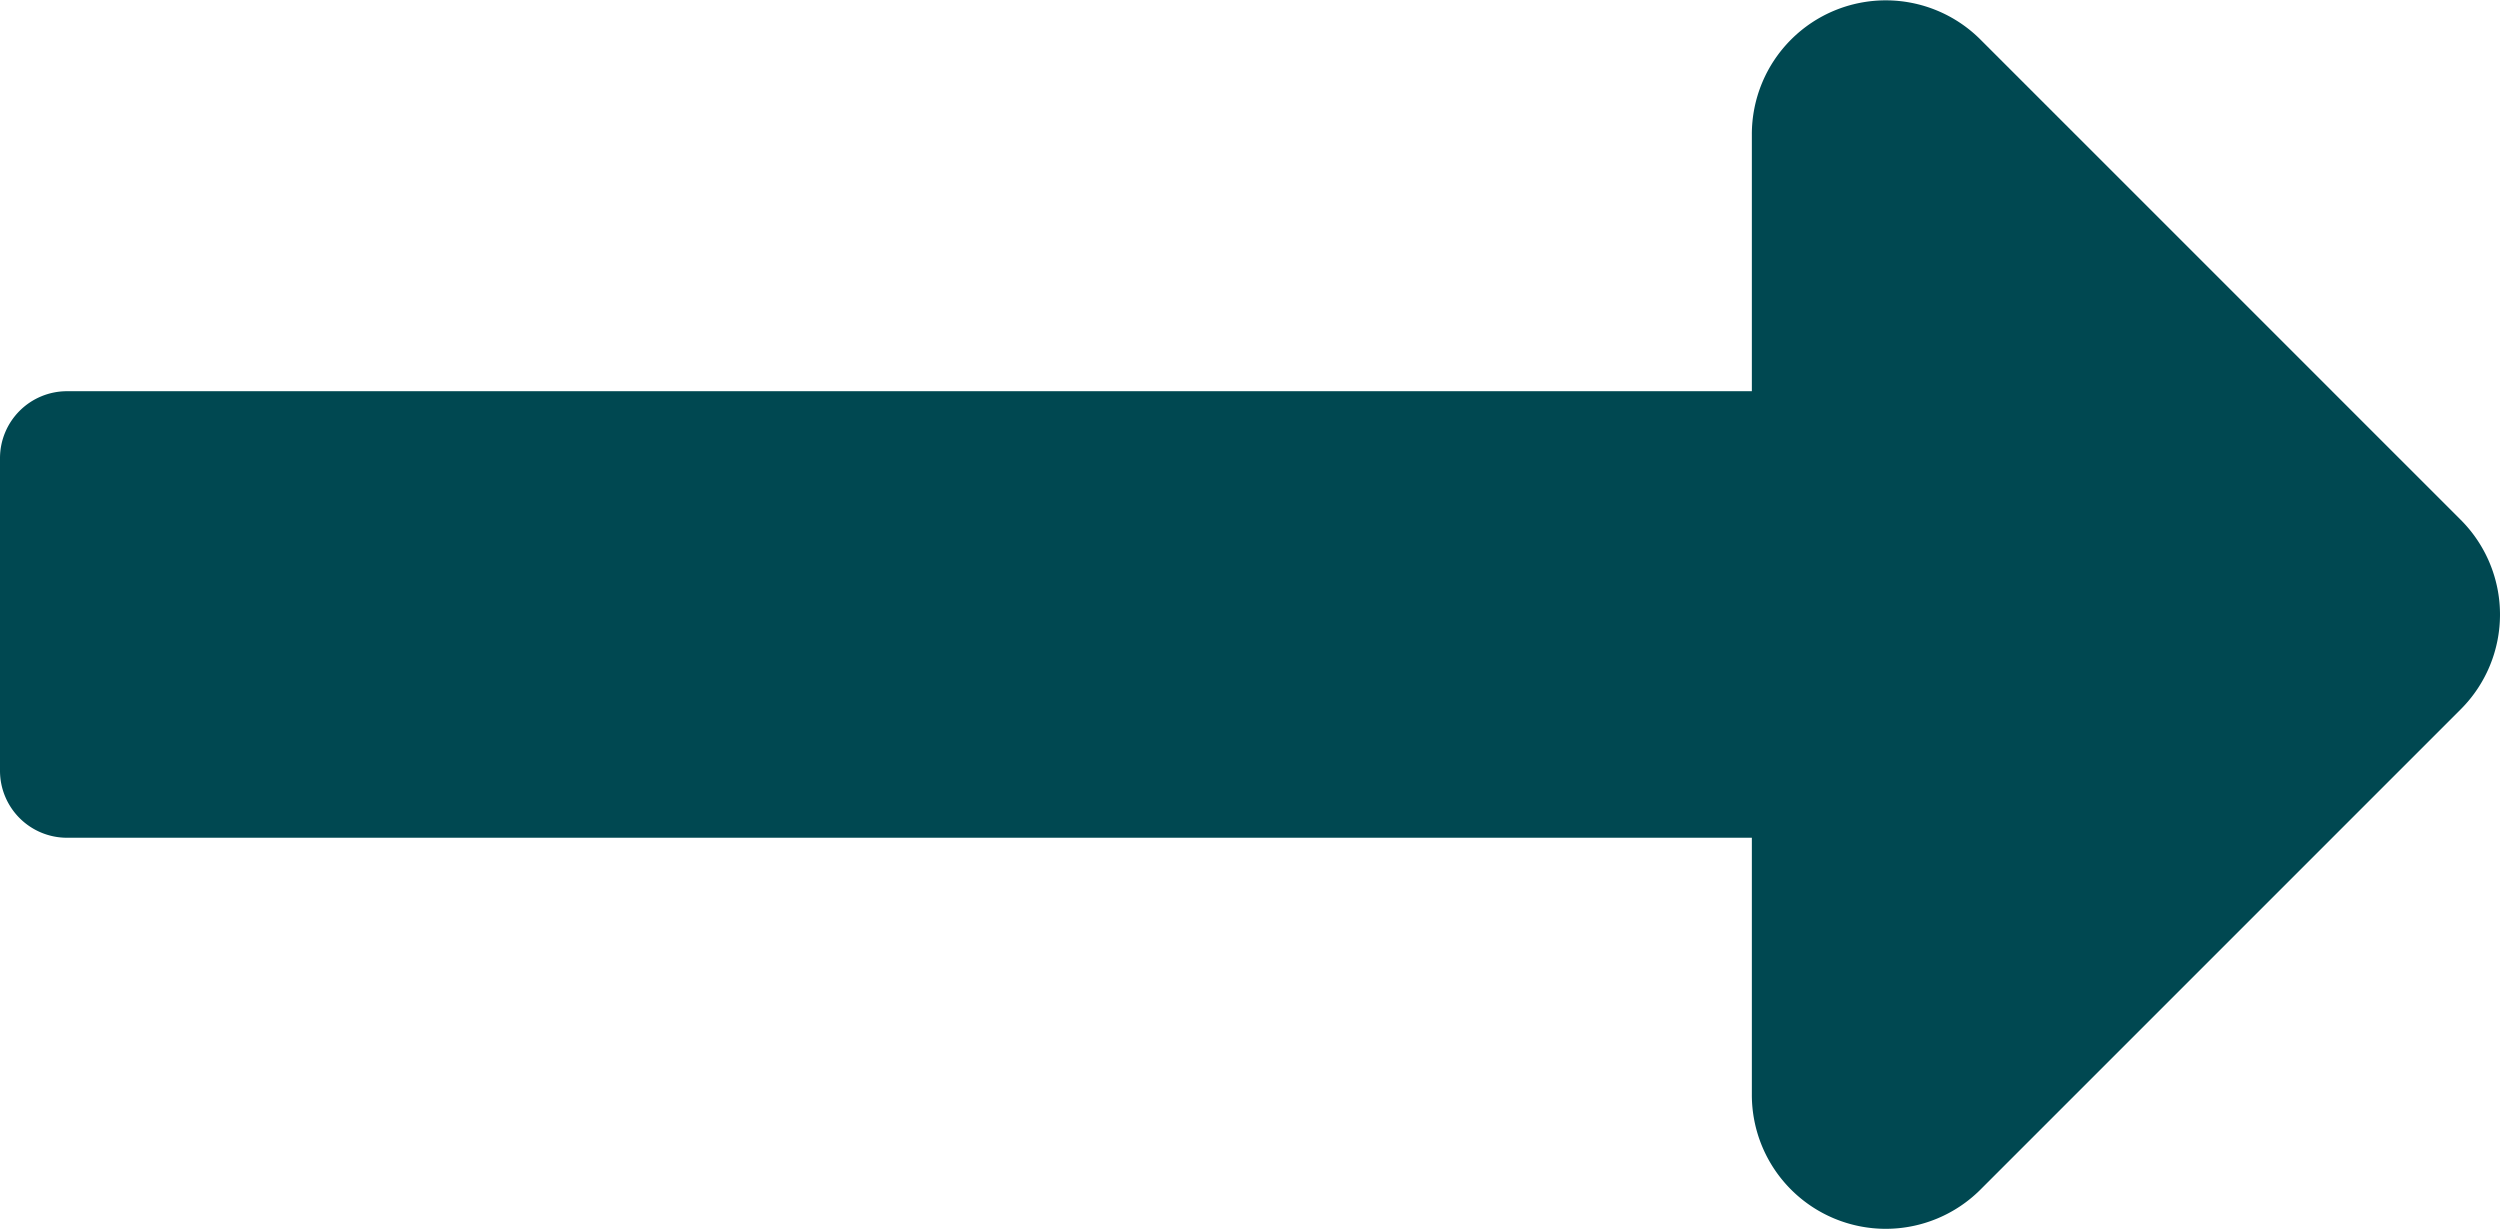 <svg xmlns="http://www.w3.org/2000/svg" width="25.67" height="12.618" viewBox="0 0 25.67 12.618"><path d="M17.988,14.275H.688A.688.688,0,0,0,0,14.963v3.209a.688.688,0,0,0,.688.688h17.3V21.5a1.375,1.375,0,0,0,2.348.972l4.931-4.931a1.375,1.375,0,0,0,0-1.945l-4.931-4.931a1.375,1.375,0,0,0-2.348.972Z" transform="translate(0 -10.258)" fill="#004851"/></svg>